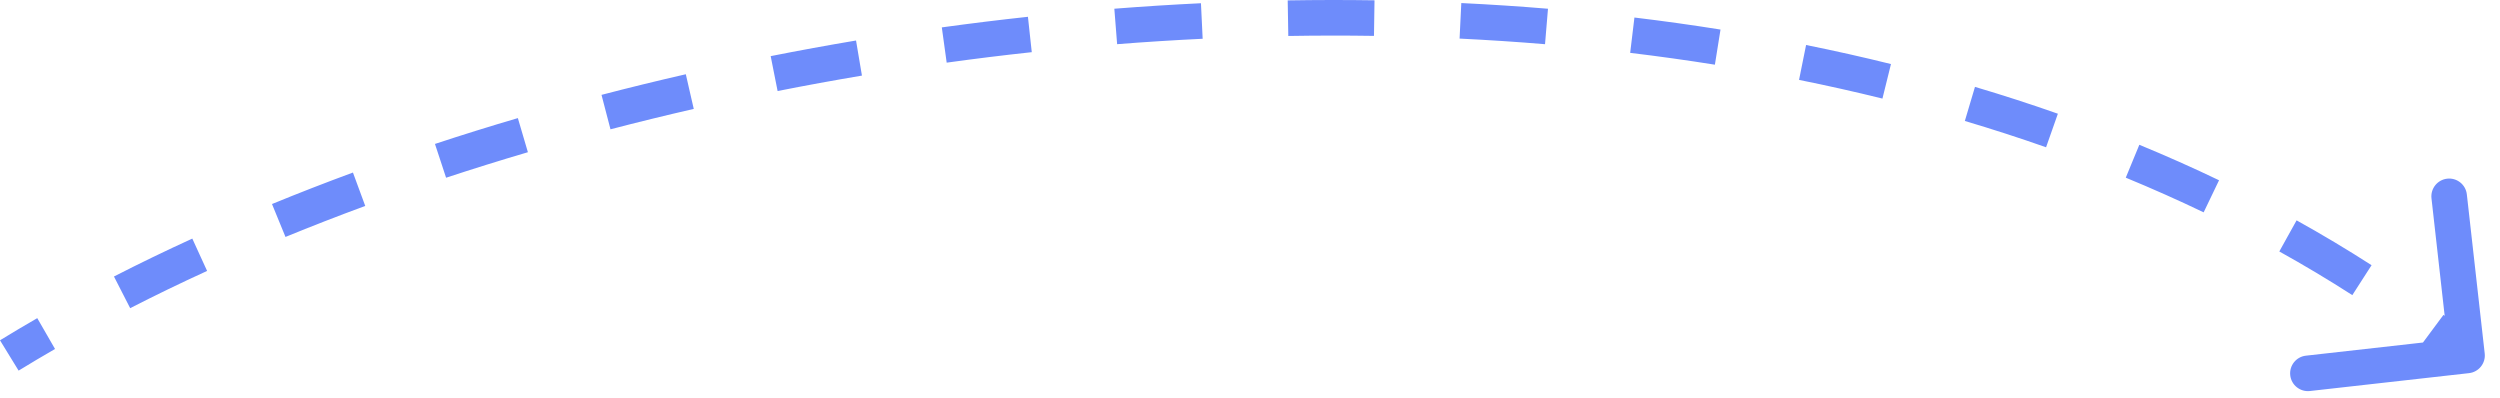 <svg width="113" height="18" viewBox="0 0 113 18" fill="none" xmlns="http://www.w3.org/2000/svg">
<path d="M112.309 15.977C112.359 16.418 112.041 16.816 111.6 16.866L104.408 17.674C103.967 17.724 103.569 17.406 103.519 16.965C103.47 16.523 103.787 16.125 104.229 16.076L110.621 15.358L109.903 8.965C109.854 8.524 110.171 8.126 110.612 8.076C111.054 8.027 111.452 8.344 111.501 8.785L112.309 15.977ZM0.42 16.067L2.029e-05 15.381C0.551 15.044 1.112 14.71 1.684 14.38L2.086 15.077L2.487 15.774C1.928 16.096 1.379 16.422 0.841 16.752L0.42 16.067ZM5.517 13.213L5.151 12.498C6.298 11.91 7.48 11.339 8.692 10.784L9.026 11.515L9.361 12.246C8.169 12.791 7.009 13.353 5.884 13.929L5.517 13.213ZM12.599 9.966L12.294 9.222C13.489 8.732 14.71 8.257 15.953 7.799L16.231 8.554L16.509 9.308C15.283 9.76 14.081 10.227 12.904 10.71L12.599 9.966ZM19.912 7.27L19.66 6.506C20.89 6.1 22.14 5.71 23.407 5.338L23.634 6.109L23.861 6.88C22.611 7.248 21.378 7.633 20.163 8.033L19.912 7.27ZM27.391 5.067L27.188 4.288C28.445 3.961 29.716 3.649 30.999 3.356L31.178 4.14L31.358 4.923C30.09 5.214 28.835 5.521 27.594 5.845L27.391 5.067ZM34.991 3.326L34.835 2.537C36.112 2.284 37.398 2.049 38.693 1.831L38.826 2.624L38.96 3.417C37.68 3.632 36.409 3.865 35.148 4.115L34.991 3.326ZM42.68 2.035L42.57 1.238C43.862 1.06 45.16 0.9 46.463 0.759L46.549 1.558L46.636 2.358C45.349 2.497 44.066 2.655 42.79 2.832L42.68 2.035ZM50.431 1.195L50.368 0.394C51.67 0.292 52.976 0.209 54.283 0.146L54.322 0.949L54.36 1.752C53.069 1.814 51.78 1.896 50.494 1.997L50.431 1.195ZM58.218 0.822L58.204 0.018C59.513 -0.004 60.821 -0.006 62.128 0.014L62.116 0.818L62.104 1.622C60.814 1.602 59.523 1.604 58.231 1.626L58.218 0.822ZM66.012 0.941L66.051 0.138C67.361 0.201 68.667 0.287 69.969 0.395L69.902 1.197L69.835 1.998C68.552 1.891 67.265 1.807 65.973 1.744L66.012 0.941ZM73.78 1.591L73.876 0.792C75.18 0.949 76.478 1.13 77.767 1.336L77.64 2.13L77.513 2.924C76.245 2.722 74.968 2.544 73.684 2.389L73.78 1.591ZM81.476 2.822L81.635 2.034C82.925 2.294 84.204 2.581 85.472 2.895L85.279 3.675L85.086 4.456C83.841 4.148 82.584 3.866 81.317 3.611L81.476 2.822ZM89.04 4.697L89.269 3.927C90.532 4.302 91.782 4.706 93.016 5.14L92.749 5.899L92.482 6.657C91.274 6.232 90.05 5.836 88.811 5.468L89.04 4.697ZM96.391 7.288L96.698 6.544C97.918 7.047 99.119 7.581 100.301 8.148L99.953 8.873L99.605 9.598C98.452 9.045 97.278 8.523 96.085 8.031L96.391 7.288ZM103.415 10.663L103.806 9.96C104.959 10.601 106.09 11.276 107.195 11.987L106.76 12.663L106.325 13.34C105.25 12.648 104.149 11.991 103.025 11.366L103.415 10.663ZM109.966 14.878L110.445 14.233C110.974 14.626 111.497 15.027 112.012 15.438L111.51 16.067L111.009 16.695C110.508 16.296 110.001 15.906 109.487 15.524L109.966 14.878Z" fill="#6E8CFB"/>
</svg>
